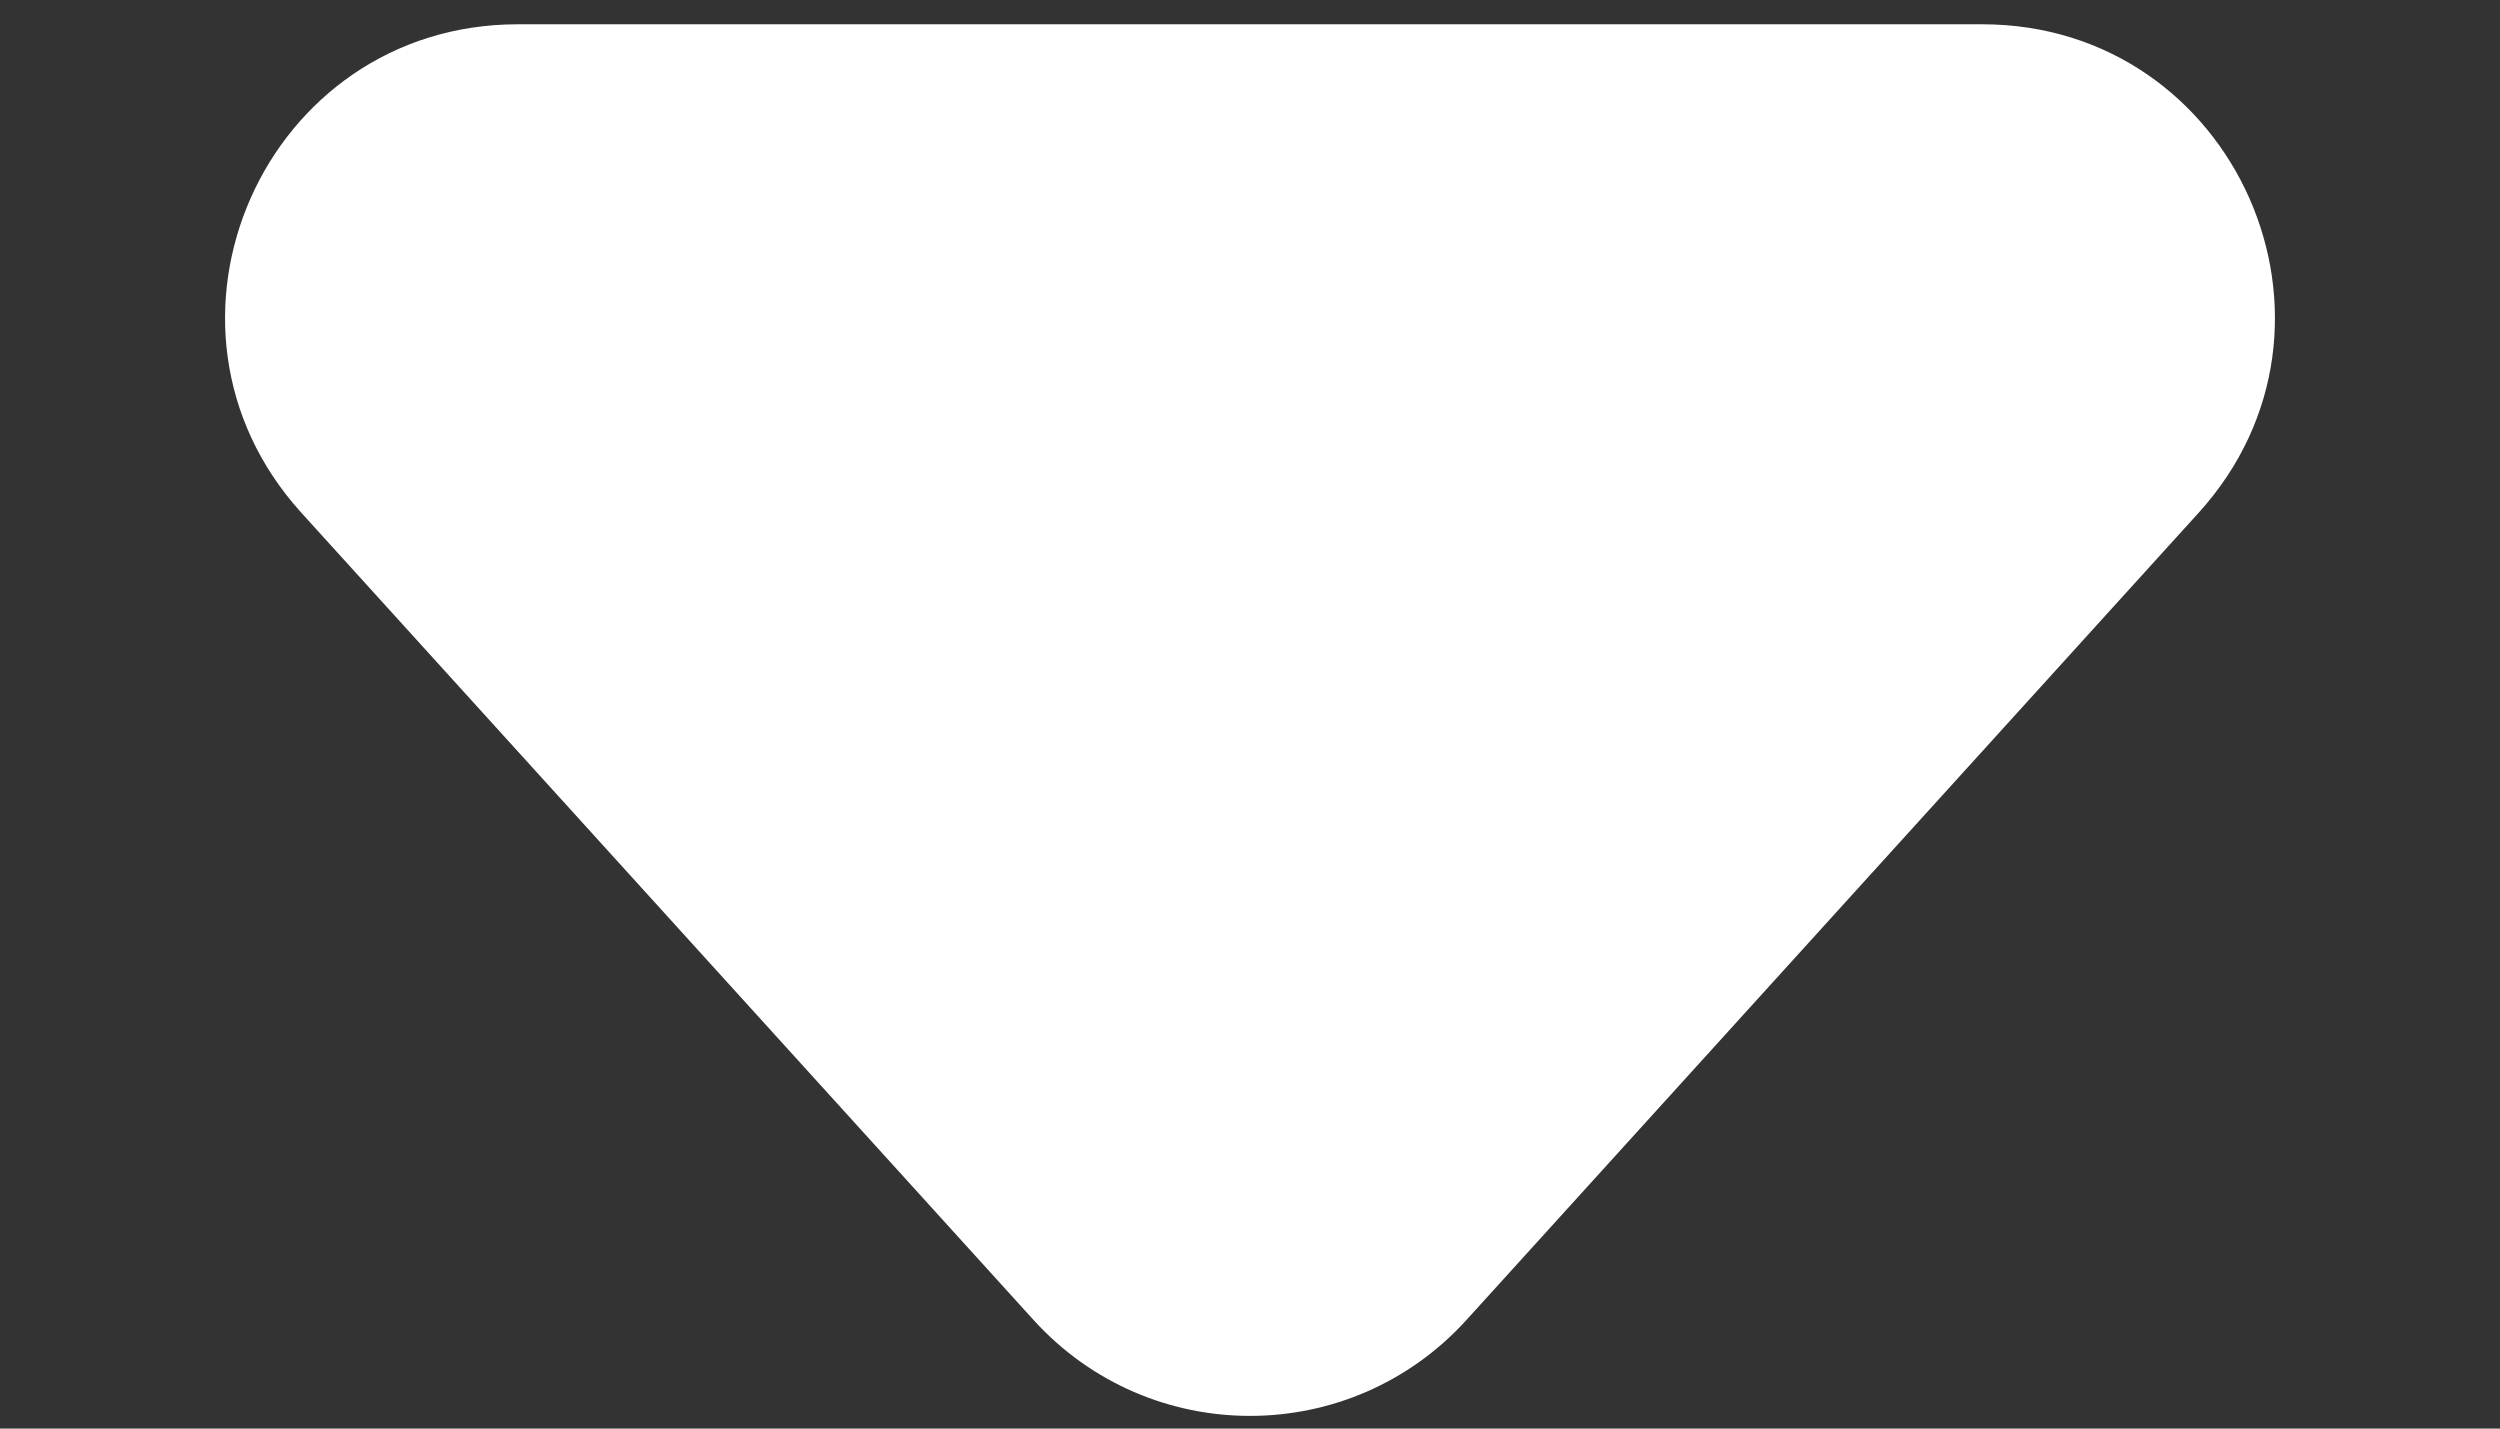 <svg width="7" height="4" viewBox="0 0 7 4" fill="none" xmlns="http://www.w3.org/2000/svg">
<rect x="0" y="0" width="7" height="4" fill="#333333" stroke="none"/>
<path d="M4.106 3.696C3.781 4.054 3.219 4.054 2.894 3.696L0.844 1.436C0.367 0.91 0.74 0.068 1.45 0.068L5.55 0.068C6.26 0.068 6.633 0.91 6.156 1.436L4.106 3.696Z" fill="white"/>
</svg>
